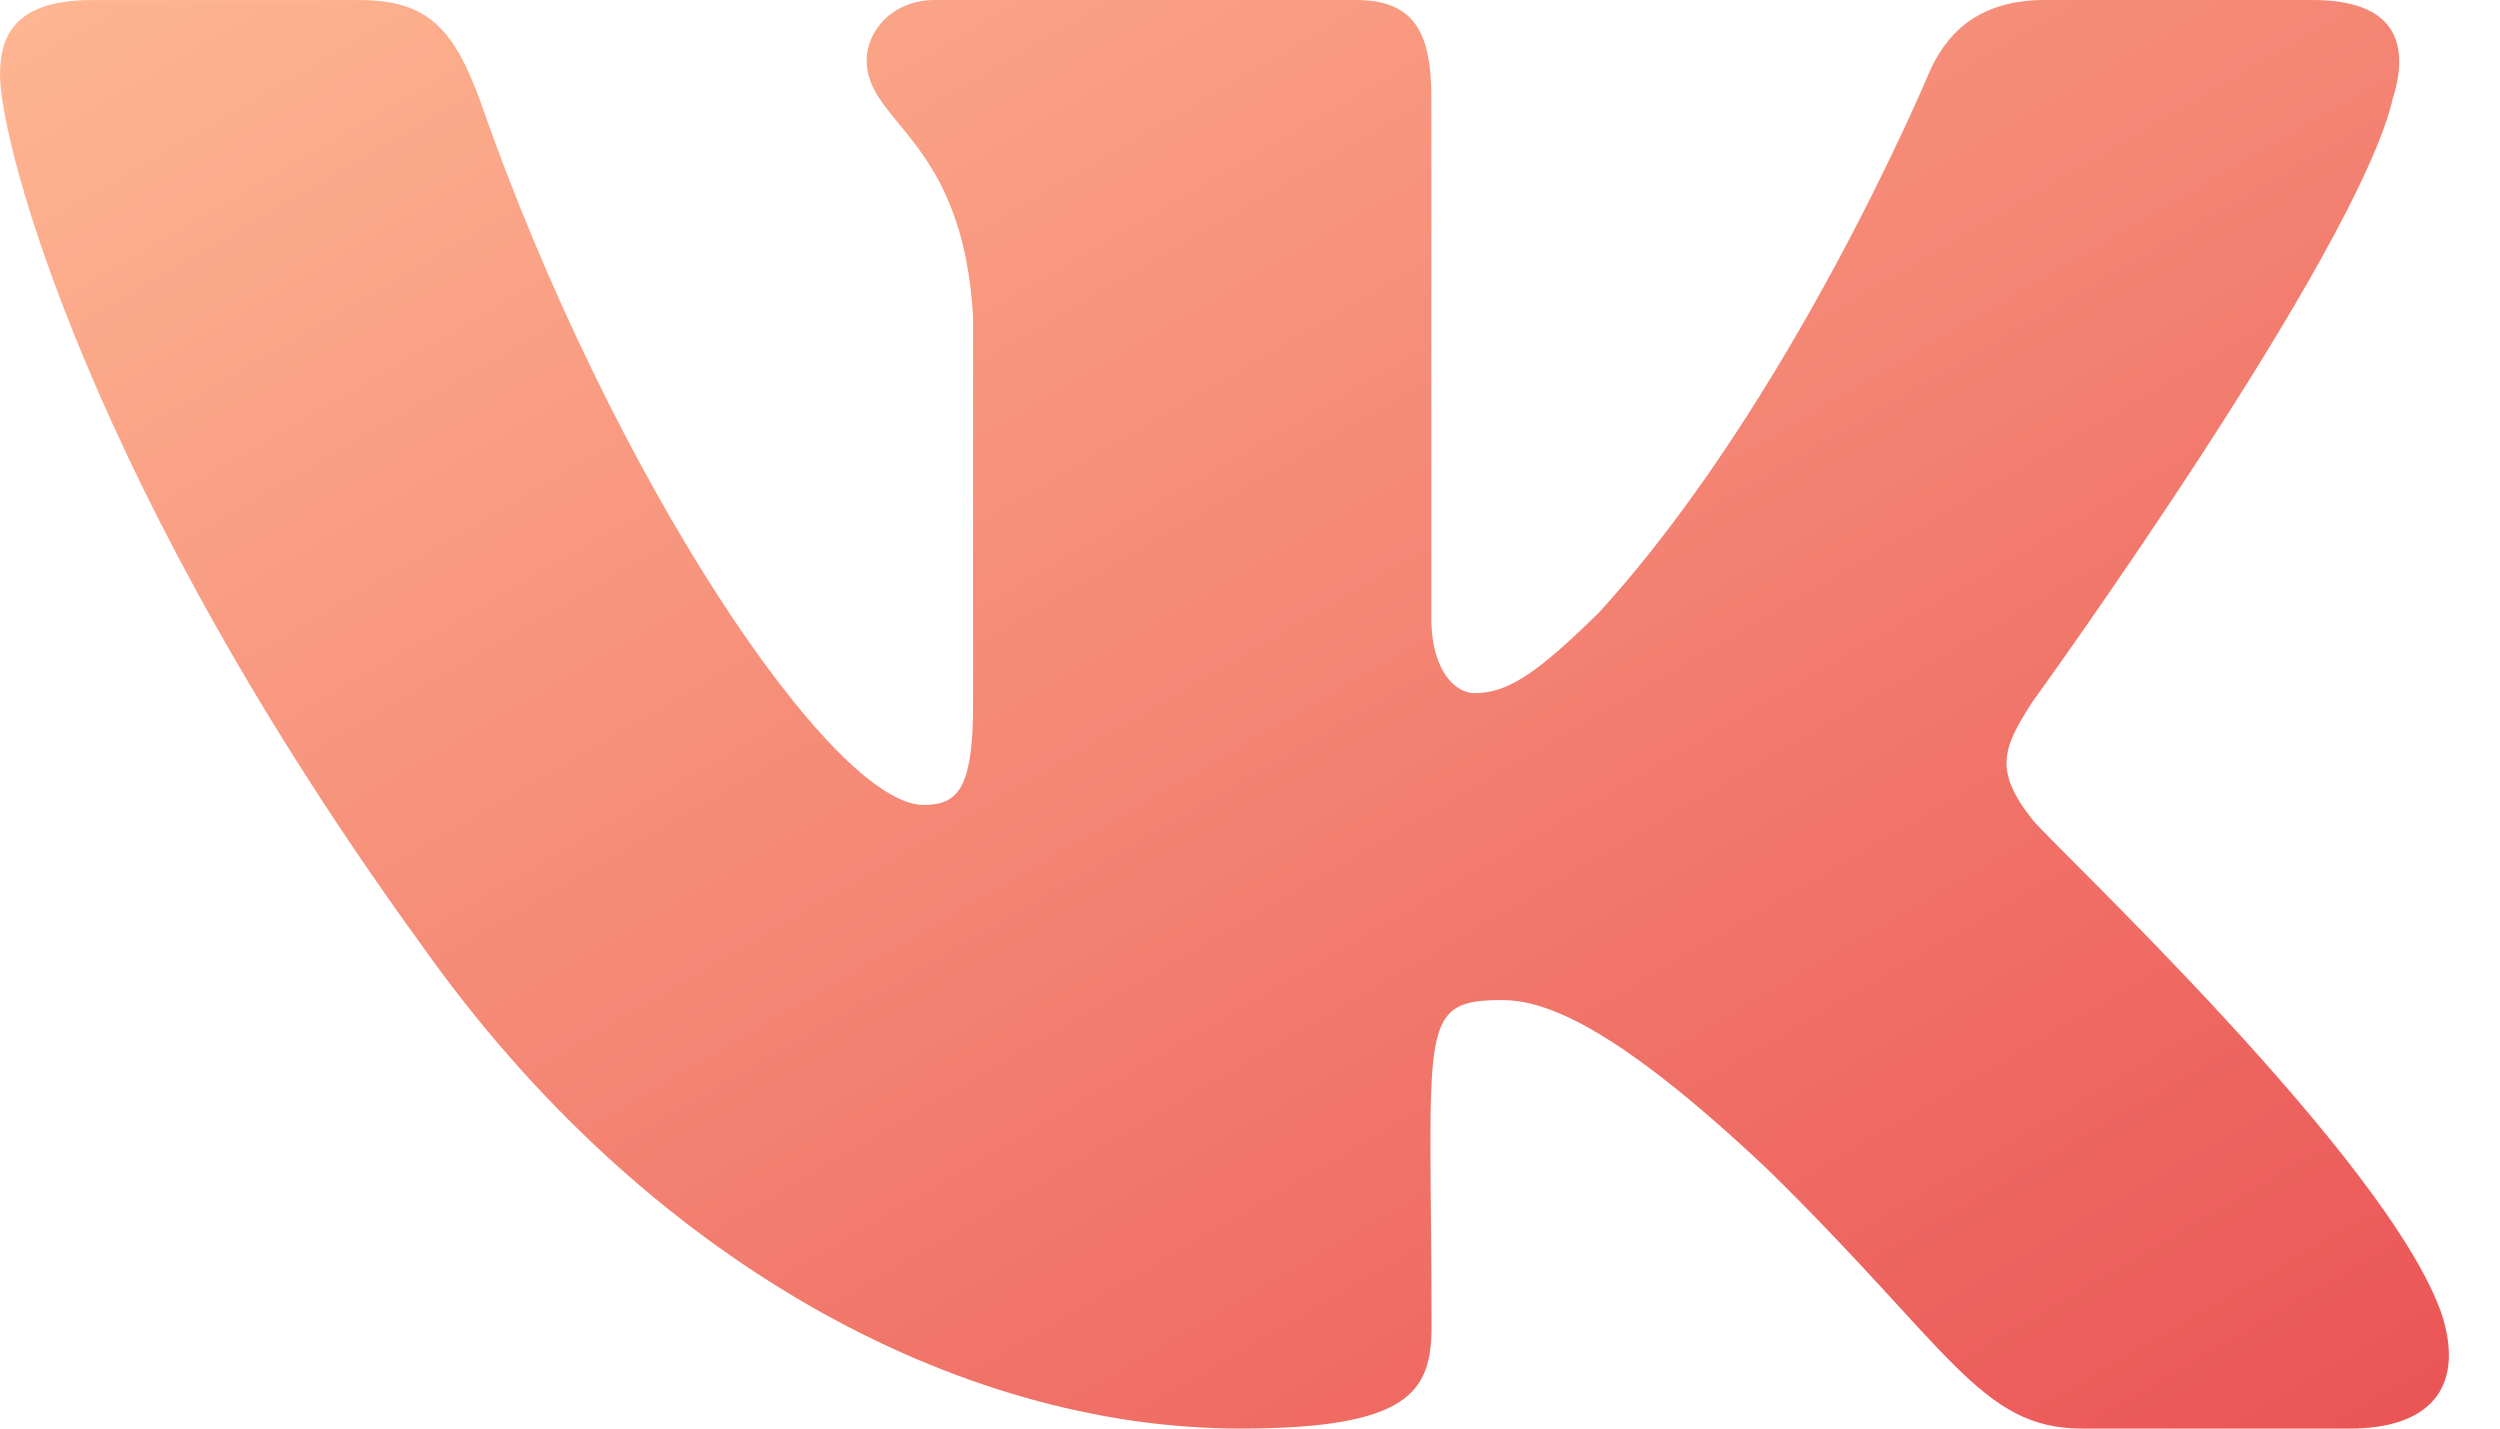 <?xml version="1.0" encoding="UTF-8"?> <svg xmlns="http://www.w3.org/2000/svg" width="35" height="20" viewBox="0 0 35 20" fill="none"> <path d="M28.45 11.469C27.896 10.769 28.054 10.457 28.45 9.831C28.457 9.824 33.033 3.501 33.504 1.357L33.507 1.356C33.741 0.574 33.507 0 32.374 0H28.626C27.671 0 27.231 0.493 26.996 1.044C26.996 1.044 25.087 5.613 22.387 8.574C21.516 9.43 21.113 9.704 20.637 9.704C20.403 9.704 20.039 9.43 20.039 8.649V1.356C20.039 0.419 19.771 0 18.981 0H13.087C12.489 0 12.133 0.437 12.133 0.844C12.133 1.733 13.483 1.937 13.623 4.437V9.861C13.623 11.05 13.407 11.269 12.929 11.269C11.654 11.269 8.561 6.681 6.729 1.431C6.359 0.413 5.997 0.001 5.036 0.001H1.286C0.216 0.001 0 0.494 0 1.046C0 2.02 1.274 6.864 5.926 13.264C9.026 17.633 13.391 20 17.363 20C19.75 20 20.041 19.474 20.041 18.57C20.041 14.396 19.826 14.001 21.021 14.001C21.576 14.001 22.53 14.276 24.759 16.383C27.306 18.881 27.724 20 29.15 20H32.899C33.967 20 34.509 19.474 34.197 18.437C33.484 16.256 28.667 11.769 28.45 11.469Z" fill="url(#paint0_linear)"></path> <defs> <linearGradient id="paint0_linear" x1="0" y1="0" x2="17.41" y2="29.844" gradientUnits="userSpaceOnUse"> <stop stop-color="#FEB692"></stop> <stop offset="1" stop-color="#EA5455"></stop> </linearGradient> </defs> </svg> 